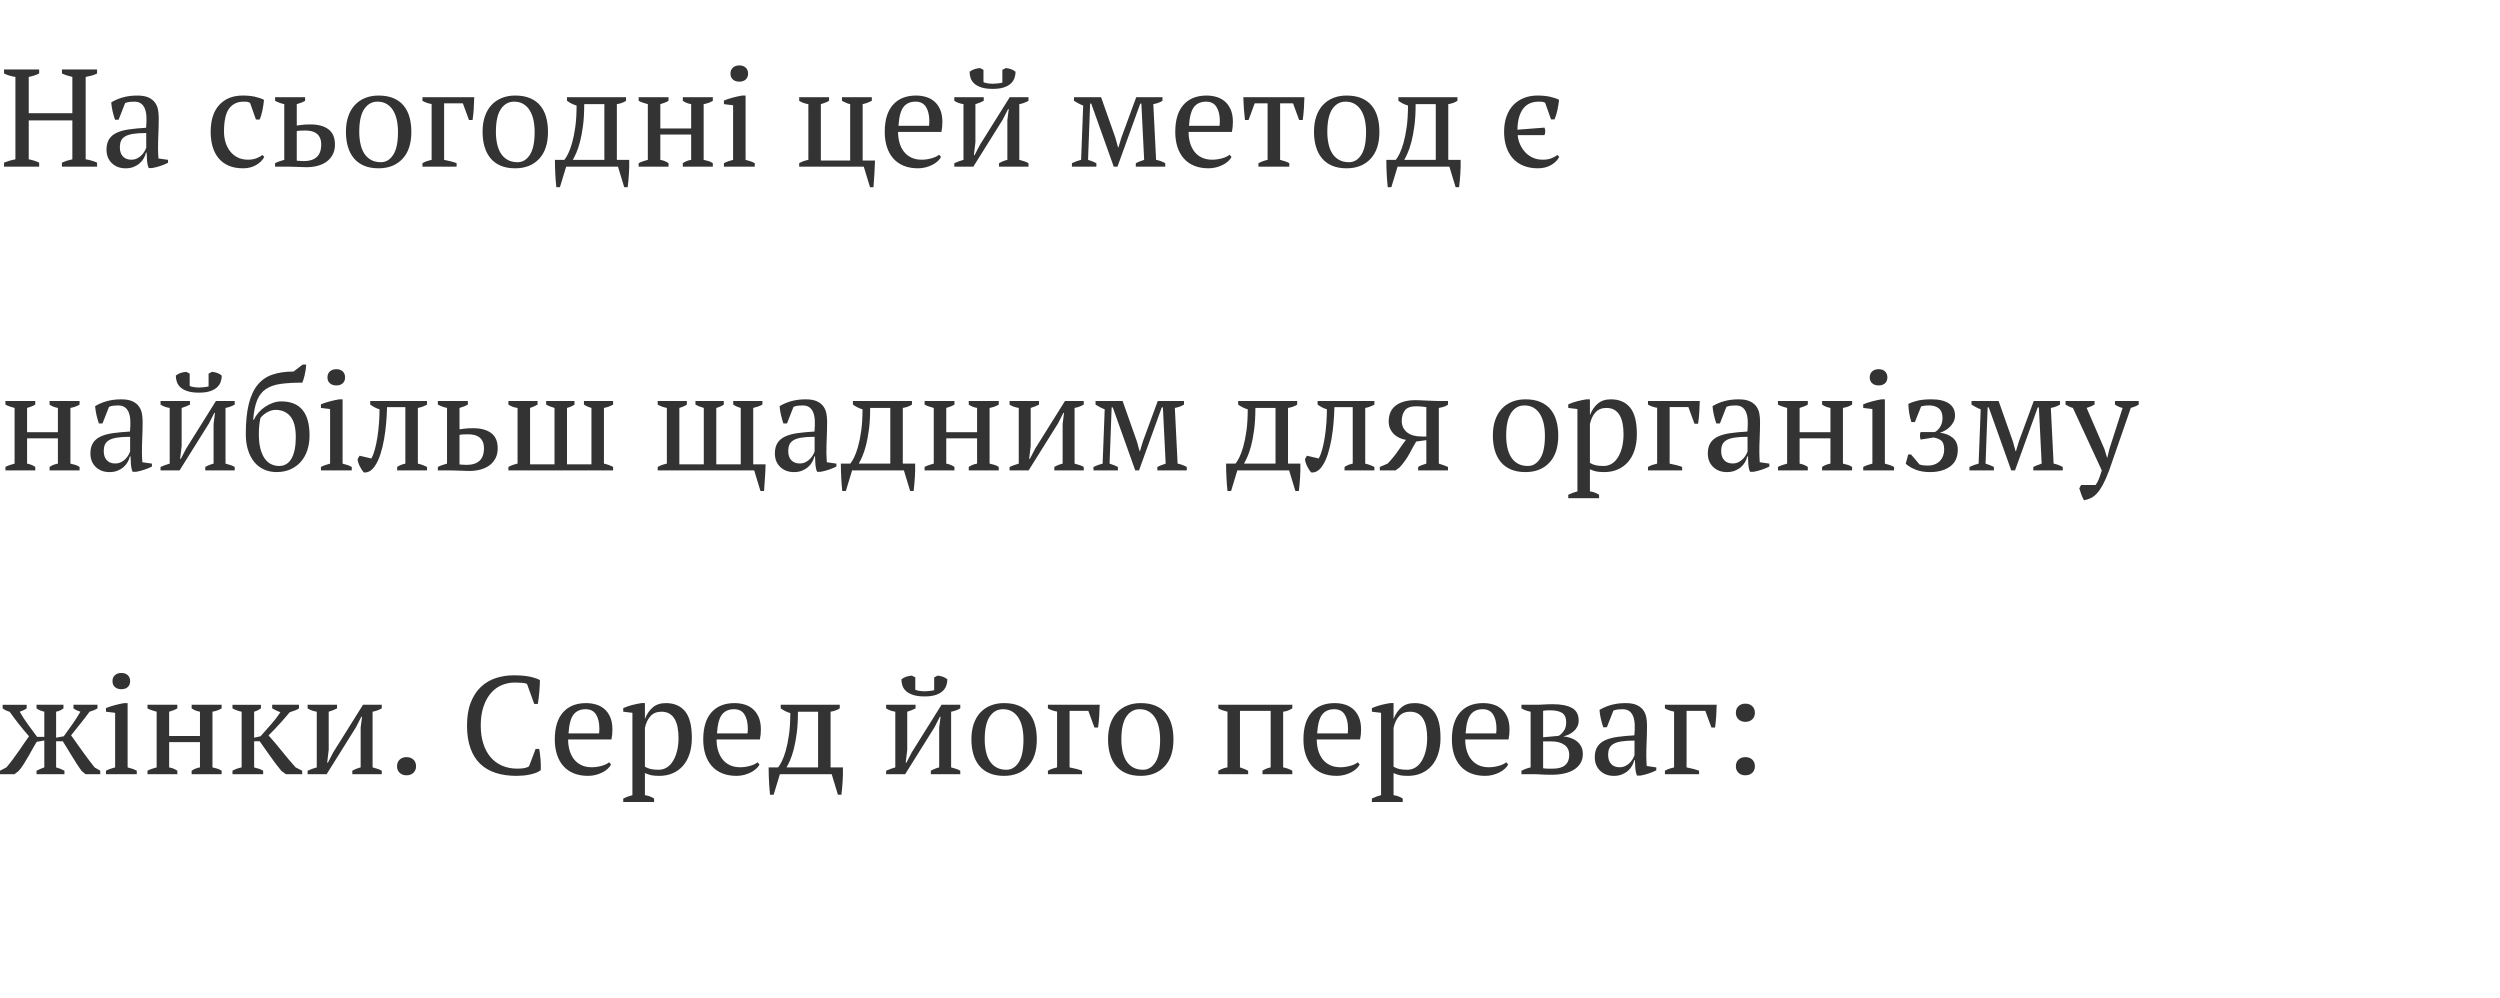 <?xml version="1.0"?>
<svg version="1.1" xmlns="http://www.w3.org/2000/svg" width="288.04" height="115"><path fill="#333333" d="M4.512,19.2l-4.048,0l0-0.464q0.64-0.256,1.312-0.384l0-9.488q-0.752-0.112-1.312-0.4l0-0.464l4.048,0l0,0.464q-0.272,0.144-0.576,0.24t-0.624,0.16l0,4.176l5.024,0l0-4.176q-0.336-0.08-0.632-0.176t-0.568-0.224l0-0.464l4.048,0l0,0.464q-0.288,0.16-0.632,0.248t-0.68,0.152l0,9.488q0.368,0.064,0.704,0.16t0.608,0.224l0,0.464l-4.048,0l0-0.464q0.576-0.256,1.2-0.384l0-4.48l-5.024,0l0,4.48q0.32,0.064,0.624,0.16t0.576,0.224l0,0.464z M18.208,17.104q0,0.352,0.016,0.608t0.032,0.544l1.104,0.16l0,0.336q-0.4,0.208-0.888,0.368t-0.936,0.24l-0.4,0q-0.16-0.368-0.192-0.808t-0.048-0.968l-0.08,0q-0.064,0.32-0.248,0.648t-0.48,0.584t-0.696,0.416t-0.912,0.16q-0.976,0-1.592-0.592t-0.616-1.552q0-0.736,0.296-1.208t0.872-0.744t1.424-0.392t1.968-0.184q0.064-0.688,0.04-1.24t-0.176-0.944t-0.448-0.608t-0.776-0.216q-0.224,0-0.504,0.024t-0.552,0.136l-0.752,1.92l-0.416,0q-0.16-0.48-0.28-0.992t-0.152-1.008q0.608-0.368,1.352-0.576t1.656-0.208q0.816,0,1.304,0.232t0.744,0.6t0.336,0.816t0.08,0.896q0,0.96-0.04,1.848t-0.04,1.704z M15.12,18.4q0.4,0,0.704-0.16t0.512-0.384t0.336-0.456t0.176-0.392l0-1.68q-0.928,0-1.52,0.096t-0.928,0.304t-0.464,0.52t-0.128,0.712q0,0.688,0.352,1.064t0.96,0.376z  M30.448,18.08q-0.288,0.56-0.936,0.936t-1.512,0.376q-0.944,0-1.64-0.296t-1.16-0.848t-0.696-1.328t-0.232-1.72q0-2.032,0.992-3.112t2.704-1.08q0.784,0,1.4,0.136t1.048,0.36q-0.048,0.528-0.176,1.184t-0.32,1.088l-0.432,0l-0.672-1.904q-0.112-0.08-0.256-0.12t-0.48-0.04q-1.088,0-1.68,0.792t-0.592,2.68q0,0.608,0.168,1.184t0.512,1.032t0.864,0.728t1.208,0.272q0.56,0,0.976-0.16t0.704-0.384z M34.192,14.464q0.272-0.032,0.608-0.08t0.976-0.048q1.312,0,2.064,0.56t0.752,1.76q0,0.64-0.248,1.128t-0.68,0.816t-1.04,0.496t-1.328,0.168q-0.432,0-0.968-0.032t-1.144-0.032l-1.488,0l0-0.4q0.24-0.128,0.512-0.216t0.544-0.168l0-6.416q-0.304-0.064-0.56-0.16t-0.496-0.224l0-0.416l3.456,0l0,0.416q-0.384,0.224-0.96,0.384l0,2.464z M34.192,18.512l0.416,0.032t0.432,0.016q0.928,0,1.448-0.464t0.52-1.456q0-0.448-0.144-0.76t-0.384-0.496t-0.568-0.264t-0.696-0.08q-0.256,0-0.52,0.008t-0.504,0.056l0,3.408z M39.856,15.2q0-1.008,0.264-1.784t0.76-1.312t1.192-0.816t1.544-0.28q0.992,0,1.712,0.304t1.176,0.856t0.672,1.32t0.216,1.712q0,2.016-1.024,3.104t-2.752,1.088q-0.96,0-1.664-0.296t-1.168-0.848t-0.696-1.328t-0.232-1.72z M41.392,15.2q0,0.72,0.136,1.36t0.432,1.112t0.776,0.744t1.152,0.272q0.864,0,1.416-0.848t0.552-2.64q0-0.736-0.136-1.368t-0.424-1.104t-0.736-0.744t-1.072-0.272q-0.944,0-1.52,0.848t-0.576,2.64z M54.64,11.2q-0.016,0.624-0.056,1.296t-0.136,1.328l-0.416,0l-0.704-1.92l-2.16,0l0,6.512q0.912,0.176,1.44,0.384l0,0.4l-3.936,0l0-0.4q0.272-0.16,0.528-0.24t0.528-0.144l0-6.432q-0.592-0.096-1.056-0.368l0-0.416l5.968,0z M55.6,15.2q0-1.008,0.264-1.784t0.76-1.312t1.192-0.816t1.544-0.28q0.992,0,1.712,0.304t1.176,0.856t0.672,1.32t0.216,1.712q0,2.016-1.024,3.104t-2.752,1.088q-0.96,0-1.664-0.296t-1.168-0.848t-0.696-1.328t-0.232-1.72z M57.136,15.2q0,0.72,0.136,1.36t0.432,1.112t0.776,0.744t1.152,0.272q0.864,0,1.416-0.848t0.552-2.64q0-0.736-0.136-1.368t-0.424-1.104t-0.736-0.744t-1.072-0.272q-0.944,0-1.52,0.848t-0.576,2.64z M65.232,19.2l-0.72,2.368l-0.416,0q-0.08-0.784-0.12-1.584t-0.04-1.568l1.088,0q0.192-0.224,0.432-0.704t0.456-1.24t0.368-1.824t0.152-2.488q-0.336-0.096-0.608-0.24t-0.496-0.304l0-0.416l6.8,0l0,0.416q-0.432,0.288-1.056,0.384l0,6.416l1.424,0q0.016,0.768-0.032,1.568t-0.144,1.584l-0.4,0l-0.72-2.368l-5.968,0z M67.312,12q0,1.44-0.144,2.512t-0.344,1.832t-0.424,1.264t-0.4,0.808l3.632,0l0-6.416l-2.32,0z M77.024,19.2l-3.44,0l0-0.4q0.224-0.128,0.496-0.216t0.56-0.168l0-6.416q-0.288-0.08-0.56-0.168t-0.496-0.216l0-0.416l3.44,0l0,0.416q-0.368,0.224-0.944,0.384l0,2.8l3.552,0l0-2.8q-0.56-0.096-0.96-0.384l0-0.416l3.456,0l0,0.416q-0.432,0.272-1.056,0.384l0,6.416q0.288,0.064,0.56,0.144t0.496,0.24l0,0.4l-3.456,0l0-0.4q0.4-0.288,0.96-0.384l0-2.912l-3.552,0l0,2.912q0.32,0.064,0.544,0.16t0.4,0.224l0,0.4z M86.96,19.2l-3.552,0l0-0.4q0.24-0.128,0.496-0.216t0.56-0.168l0-6.288l-1.056-0.128l0-0.416q0.464-0.192,1.008-0.336t1.088-0.24l0.4,0l0,7.408q0.32,0.08,0.576,0.168t0.48,0.216l0,0.4z M84.16,8.48q0-0.432,0.28-0.688t0.744-0.256t0.736,0.256t0.272,0.688t-0.272,0.68t-0.736,0.248t-0.744-0.248t-0.28-0.68z  M92.08,19.2l0-0.4q0.432-0.256,1.056-0.384l0-6.416q-0.608-0.096-1.056-0.384l0-0.416l3.44,0l0,0.416q-0.368,0.224-0.944,0.384l0,6.496l3.376,0l0-6.496q-0.432-0.096-0.944-0.384l0-0.416l3.44,0l0,0.416q-0.208,0.112-0.464,0.208t-0.592,0.176l0,6.496l1.424,0q-0.032,0.768-0.072,1.536t-0.104,1.536l-0.4,0l-0.72-2.368l-7.44,0z M108.416,18.08q-0.128,0.272-0.4,0.512t-0.624,0.416t-0.768,0.28t-0.848,0.104q-0.944,0-1.664-0.296t-1.2-0.848t-0.728-1.32t-0.248-1.728q0-2.048,0.944-3.12t2.672-1.072q0.56,0,1.104,0.152t0.968,0.504t0.688,0.936t0.264,1.448q0,0.272-0.024,0.552t-0.088,0.6l-4.992,0q0,0.672,0.168,1.256t0.504,1.016t0.848,0.68t1.2,0.248q0.56,0,1.136-0.16t0.864-0.416z M105.488,11.712q-0.912,0-1.392,0.616t-0.576,2.168l3.52,0q0.016-0.144,0.024-0.28t0.008-0.264q0-1.024-0.384-1.632t-1.2-0.608z M109.952,11.2l3.392,0l0,0.416q-0.176,0.096-0.408,0.192t-0.552,0.192l0,4.384l-0.176,1.488l0.08,0l0.624-1.2l3.424-5.472l2.16,0l0,0.416q-0.512,0.288-1.056,0.384l0,6.416q0.304,0.08,0.576,0.168t0.48,0.216l0,0.4l-3.392,0l0-0.4q0.448-0.256,0.96-0.384l0-4.576l0.16-1.264l-0.08,0l-0.608,1.2l-3.392,5.424l-2.192,0l0-0.4q0.272-0.128,0.528-0.216t0.528-0.168l0-6.416q-0.624-0.096-1.056-0.384l0-0.416z M114.384,10.24q-0.8,0-1.312-0.168t-0.816-0.44t-0.424-0.632t-0.12-0.728q0.256-0.208,0.56-0.304t0.64-0.128l0.4,0.208l0,1.424q0.224,0.096,0.528,0.136t0.56,0.04q0.16,0,0.512-0.032t0.576-0.096l0-1.472l0.4-0.208q0.336,0.032,0.632,0.144t0.488,0.288q0,0.368-0.128,0.728t-0.424,0.632t-0.8,0.44t-1.272,0.168z  M126.32,19.2l-2.816,0l0-0.4q0.528-0.256,1.056-0.384l0.24-6.256q-0.336-0.128-0.592-0.272t-0.464-0.272l0-0.416l3.12,0l1.648,4.672l0.304,1.104l0.048,0l0.336-1.12l1.712-4.656l3.024,0l0,0.416q-0.208,0.128-0.464,0.224t-0.592,0.16l0.32,6.416q0.528,0.096,1.056,0.384l0,0.4l-3.392,0l0-0.4q0.16-0.08,0.384-0.176t0.576-0.208l-0.32-6.48l-0.128,0l-2.624,7.264l-0.432,0l-2.592-7.264l-0.128,0l-0.24,6.48q0.576,0.176,0.96,0.384l0,0.4z M141.888,18.08q-0.128,0.272-0.4,0.512t-0.624,0.416t-0.768,0.28t-0.848,0.104q-0.944,0-1.664-0.296t-1.2-0.848t-0.728-1.32t-0.248-1.728q0-2.048,0.944-3.12t2.672-1.072q0.56,0,1.104,0.152t0.968,0.504t0.688,0.936t0.264,1.448q0,0.272-0.024,0.552t-0.088,0.6l-4.992,0q0,0.672,0.168,1.256t0.504,1.016t0.848,0.68t1.2,0.248q0.56,0,1.136-0.16t0.864-0.416z M138.96,11.712q-0.912,0-1.392,0.616t-0.576,2.168l3.52,0q0.016-0.144,0.024-0.28t0.008-0.264q0-1.024-0.384-1.632t-1.2-0.608z M148.544,19.2l-3.552,0l0-0.4q0.496-0.256,1.056-0.384l0-6.512l-1.488,0l-0.704,1.92l-0.416,0q-0.08-0.688-0.128-1.352t-0.064-1.272l7.04,0q-0.016,0.576-0.056,1.256t-0.136,1.368l-0.416,0l-0.704-1.92l-1.488,0l0,6.512q0.752,0.192,1.056,0.384l0,0.4z M151.392,15.2q0-1.008,0.264-1.784t0.76-1.312t1.192-0.816t1.544-0.28q0.992,0,1.712,0.304t1.176,0.856t0.672,1.32t0.216,1.712q0,2.016-1.024,3.104t-2.752,1.088q-0.96,0-1.664-0.296t-1.168-0.848t-0.696-1.328t-0.232-1.72z M152.928,15.2q0,0.72,0.136,1.36t0.432,1.112t0.776,0.744t1.152,0.272q0.864,0,1.416-0.848t0.552-2.64q0-0.736-0.136-1.368t-0.424-1.104t-0.736-0.744t-1.072-0.272q-0.944,0-1.52,0.848t-0.576,2.64z M161.024,19.2l-0.72,2.368l-0.416,0q-0.08-0.784-0.12-1.584t-0.04-1.568l1.088,0q0.192-0.224,0.432-0.704t0.456-1.24t0.368-1.824t0.152-2.488q-0.336-0.096-0.608-0.24t-0.496-0.304l0-0.416l6.8,0l0,0.416q-0.432,0.288-1.056,0.384l0,6.416l1.424,0q0.016,0.768-0.032,1.568t-0.144,1.584l-0.4,0l-0.72-2.368l-5.968,0z M163.104,12q0,1.44-0.144,2.512t-0.344,1.832t-0.424,1.264t-0.4,0.808l3.632,0l0-6.416l-2.32,0z  M179.648,18.08q-0.288,0.56-0.936,0.936t-1.512,0.376q-0.944,0-1.672-0.296t-1.224-0.848t-0.752-1.328t-0.256-1.72q0-1.008,0.28-1.792t0.792-1.312t1.216-0.808t1.552-0.28q0.816,0,1.44,0.136t1.056,0.36q-0.032,0.272-0.08,0.576t-0.112,0.608t-0.152,0.584t-0.184,0.488l-0.4,0l-0.672-1.904q-0.112-0.08-0.264-0.112t-0.488-0.032q-0.528,0-0.968,0.176t-0.76,0.56t-0.512,1t-0.208,1.496l3.12-0.24q0.176,0.432,0,0.864l-3.088,0q0.048,0.56,0.272,1.064t0.592,0.904t0.88,0.632t1.152,0.232q0.56,0,0.976-0.16t0.704-0.384z"/><path fill="#333333" d="M4.064,54.2l-3.44,0l0-0.4q0.224-0.128,0.496-0.216t0.56-0.168l0-6.416q-0.288-0.08-0.56-0.168t-0.496-0.216l0-0.416l3.44,0l0,0.416q-0.368,0.224-0.944,0.384l0,2.8l3.552,0l0-2.8q-0.56-0.096-0.96-0.384l0-0.416l3.456,0l0,0.416q-0.432,0.272-1.056,0.384l0,6.416q0.288,0.064,0.56,0.144t0.496,0.24l0,0.4l-3.456,0l0-0.4q0.4-0.288,0.96-0.384l0-2.912l-3.552,0l0,2.912q0.32,0.064,0.544,0.16t0.4,0.224l0,0.4z M16.352,52.104q0,0.352,0.016,0.608t0.032,0.544l1.104,0.16l0,0.336q-0.4,0.208-0.888,0.368t-0.936,0.24l-0.4,0q-0.16-0.368-0.192-0.808t-0.048-0.968l-0.08,0q-0.064,0.32-0.248,0.648t-0.48,0.584t-0.696,0.416t-0.912,0.16q-0.976,0-1.592-0.592t-0.616-1.552q0-0.736,0.296-1.208t0.872-0.744t1.424-0.392t1.968-0.184q0.064-0.688,0.04-1.24t-0.176-0.944t-0.448-0.608t-0.776-0.216q-0.224,0-0.504,0.024t-0.552,0.136l-0.752,1.92l-0.416,0q-0.16-0.48-0.28-0.992t-0.152-1.008q0.608-0.368,1.352-0.576t1.656-0.208q0.816,0,1.304,0.232t0.744,0.6t0.336,0.816t0.08,0.896q0,0.96-0.04,1.848t-0.04,1.704z M13.264,53.4q0.4,0,0.704-0.16t0.512-0.384t0.336-0.456t0.176-0.392l0-1.68q-0.928,0-1.52,0.096t-0.928,0.304t-0.464,0.52t-0.128,0.712q0,0.688,0.352,1.064t0.96,0.376z M18.496,46.2l3.392,0l0,0.416q-0.176,0.096-0.408,0.192t-0.552,0.192l0,4.384l-0.176,1.488l0.08,0l0.624-1.2l3.424-5.472l2.16,0l0,0.416q-0.512,0.288-1.056,0.384l0,6.416q0.304,0.08,0.576,0.168t0.48,0.216l0,0.4l-3.392,0l0-0.4q0.448-0.256,0.96-0.384l0-4.576l0.16-1.264l-0.08,0l-0.608,1.2l-3.392,5.424l-2.192,0l0-0.4q0.272-0.128,0.528-0.216t0.528-0.168l0-6.416q-0.624-0.096-1.056-0.384l0-0.416z M22.928,45.24q-0.8,0-1.312-0.168t-0.816-0.44t-0.424-0.632t-0.12-0.728q0.256-0.208,0.56-0.304t0.64-0.128l0.4,0.208l0,1.424q0.224,0.096,0.528,0.136t0.56,0.04q0.16,0,0.512-0.032t0.576-0.096l0-1.472l0.4-0.208q0.336,0.032,0.632,0.144t0.488,0.288q0,0.368-0.128,0.728t-0.424,0.632t-0.8,0.44t-1.272,0.168z M28.32,50.008q0-2.048,0.336-3.432t1.016-2.224t1.72-1.192t2.432-0.352l1.04-0.8l0.416,0q-0.016,0.288-0.064,0.616t-0.12,0.624t-0.144,0.52t-0.12,0.32q-1.472,0-2.496,0.144t-1.696,0.592t-1.016,1.296t-0.456,2.24l0.08,0q0.192-0.416,0.52-0.8t0.752-0.672t0.904-0.464t0.976-0.176q3.264,0,3.264,3.92q0,0.928-0.256,1.704t-0.752,1.336t-1.2,0.872t-1.584,0.312q-0.8,0-1.456-0.296t-1.12-0.864t-0.72-1.376t-0.256-1.848z M29.824,50.008q0,1.008,0.184,1.704t0.504,1.136t0.744,0.64t0.888,0.2q0.96,0,1.448-0.864t0.488-2.464q0-1.632-0.624-2.384t-1.728-0.752q-0.416,0-0.904,0.256t-0.824,0.688q-0.08,0.4-0.128,0.84t-0.048,1z M40.528,54.2l-3.552,0l0-0.4q0.24-0.128,0.496-0.216t0.56-0.168l0-6.288l-1.056-0.128l0-0.416q0.464-0.192,1.008-0.336t1.088-0.24l0.4,0l0,7.408q0.32,0.08,0.576,0.168t0.48,0.216l0,0.4z M37.728,43.48q0-0.432,0.28-0.688t0.744-0.256t0.736,0.256t0.272,0.688t-0.272,0.68t-0.736,0.248t-0.744-0.248t-0.28-0.68z M42.784,52.824q0.224-0.384,0.4-1.024t0.296-1.408t0.184-1.608t0.064-1.624q-0.32-0.096-0.584-0.24t-0.488-0.304l0-0.416l6.544,0l0,0.416q-0.512,0.288-1.056,0.384l0,6.416q0.336,0.08,0.592,0.176t0.464,0.208l0,0.4l-3.44,0l0-0.4q0.384-0.272,0.944-0.384l0-6.512l-2.112,0q-0.016,0.848-0.096,1.8t-0.24,1.872t-0.416,1.728t-0.624,1.352q-0.304,0.464-0.656,0.648t-0.656,0.12q-0.24-0.272-0.456-0.712t-0.248-0.808l0.224-0.4z M52.944,49.464q0.272-0.032,0.608-0.08t0.976-0.048q1.312,0,2.064,0.56t0.752,1.76q0,0.64-0.248,1.128t-0.68,0.816t-1.04,0.496t-1.328,0.168q-0.432,0-0.968-0.032t-1.144-0.032l-1.488,0l0-0.4q0.24-0.128,0.512-0.216t0.544-0.168l0-6.416q-0.304-0.064-0.56-0.16t-0.496-0.224l0-0.416l3.456,0l0,0.416q-0.384,0.224-0.96,0.384l0,2.464z M52.944,53.512l0.416,0.032t0.432,0.016q0.928,0,1.448-0.464t0.52-1.456q0-0.448-0.144-0.76t-0.384-0.496t-0.568-0.264t-0.696-0.08q-0.256,0-0.52,0.008t-0.504,0.056l0,3.408z M68.144,53.496l0-6.496q-0.512-0.144-0.864-0.384l0-0.416l3.36,0l0,0.416q-0.224,0.128-0.48,0.224t-0.576,0.16l0,6.416q0.592,0.128,1.056,0.384l0,0.4l-12.064,0l0-0.4q0.448-0.256,1.056-0.384l0-6.416q-0.272-0.032-0.528-0.12t-0.528-0.264l0-0.416l3.36,0l0,0.416q-0.416,0.24-0.864,0.384l0,6.496l2.816,0l0-6.496q-0.256-0.08-0.496-0.168t-0.464-0.216l0-0.416l3.264,0l0,0.416q-0.128,0.096-0.328,0.192t-0.536,0.192l0,6.496l2.816,0z M75.776,54.2l0-0.4q0.448-0.256,1.056-0.384l0-6.416q-0.32-0.064-0.576-0.16t-0.48-0.224l0-0.416l3.36,0l0,0.416q-0.16,0.112-0.376,0.208t-0.488,0.176l0,6.496l2.816,0l0-6.496q-0.24-0.064-0.488-0.16t-0.472-0.224l0-0.416l3.264,0l0,0.416q-0.176,0.128-0.4,0.224t-0.464,0.16l0,6.496l2.816,0l0-6.496q-0.512-0.144-0.864-0.384l0-0.416l3.36,0l0,0.416q-0.224,0.128-0.48,0.216t-0.576,0.168l0,6.496l1.424,0q-0.016,0.768-0.072,1.544t-0.104,1.528l-0.416,0l-0.72-2.368l-11.12,0z M95.216,52.104q0,0.352,0.016,0.608t0.032,0.544l1.104,0.16l0,0.336q-0.4,0.208-0.888,0.368t-0.936,0.24l-0.4,0q-0.16-0.368-0.192-0.808t-0.048-0.968l-0.08,0q-0.064,0.32-0.248,0.648t-0.48,0.584t-0.696,0.416t-0.912,0.16q-0.976,0-1.592-0.592t-0.616-1.552q0-0.736,0.296-1.208t0.872-0.744t1.424-0.392t1.968-0.184q0.064-0.688,0.04-1.24t-0.176-0.944t-0.448-0.608t-0.776-0.216q-0.224,0-0.504,0.024t-0.552,0.136l-0.752,1.92l-0.416,0q-0.16-0.48-0.28-0.992t-0.152-1.008q0.608-0.368,1.352-0.576t1.656-0.208q0.816,0,1.304,0.232t0.744,0.6t0.336,0.816t0.08,0.896q0,0.96-0.04,1.848t-0.04,1.704z M92.128,53.4q0.4,0,0.704-0.16t0.512-0.384t0.336-0.456t0.176-0.392l0-1.68q-0.928,0-1.52,0.096t-0.928,0.304t-0.464,0.52t-0.128,0.712q0,0.688,0.352,1.064t0.96,0.376z M98.176,54.2l-0.72,2.368l-0.416,0q-0.08-0.784-0.12-1.584t-0.04-1.568l1.088,0q0.192-0.224,0.432-0.704t0.456-1.24t0.368-1.824t0.152-2.488q-0.336-0.096-0.608-0.24t-0.496-0.304l0-0.416l6.8,0l0,0.416q-0.432,0.288-1.056,0.384l0,6.416l1.424,0q0.016,0.768-0.032,1.568t-0.144,1.584l-0.4,0l-0.72-2.368l-5.968,0z M100.256,47q0,1.44-0.144,2.512t-0.344,1.832t-0.424,1.264t-0.4,0.808l3.632,0l0-6.416l-2.32,0z M109.968,54.2l-3.44,0l0-0.4q0.224-0.128,0.496-0.216t0.56-0.168l0-6.416q-0.288-0.08-0.56-0.168t-0.496-0.216l0-0.416l3.44,0l0,0.416q-0.368,0.224-0.944,0.384l0,2.8l3.552,0l0-2.8q-0.56-0.096-0.96-0.384l0-0.416l3.456,0l0,0.416q-0.432,0.272-1.056,0.384l0,6.416q0.288,0.064,0.56,0.144t0.496,0.24l0,0.4l-3.456,0l0-0.4q0.4-0.288,0.96-0.384l0-2.912l-3.552,0l0,2.912q0.32,0.064,0.544,0.16t0.4,0.224l0,0.4z M116.32,46.2l3.392,0l0,0.416q-0.176,0.096-0.408,0.192t-0.552,0.192l0,4.384l-0.176,1.488l0.08,0l0.624-1.2l3.424-5.472l2.16,0l0,0.416q-0.512,0.288-1.056,0.384l0,6.416q0.304,0.08,0.576,0.168t0.48,0.216l0,0.4l-3.392,0l0-0.4q0.448-0.256,0.96-0.384l0-4.576l0.16-1.264l-0.08,0l-0.608,1.2l-3.392,5.424l-2.192,0l0-0.4q0.272-0.128,0.528-0.216t0.528-0.168l0-6.416q-0.624-0.096-1.056-0.384l0-0.416z M128.8,54.2l-2.816,0l0-0.4q0.528-0.256,1.056-0.384l0.24-6.256q-0.336-0.128-0.592-0.272t-0.464-0.272l0-0.416l3.12,0l1.648,4.672l0.304,1.104l0.048,0l0.336-1.12l1.712-4.656l3.024,0l0,0.416q-0.208,0.128-0.464,0.224t-0.592,0.16l0.32,6.416q0.528,0.096,1.056,0.384l0,0.4l-3.392,0l0-0.4q0.16-0.08,0.384-0.176t0.576-0.208l-0.32-6.48l-0.128,0l-2.624,7.264l-0.432,0l-2.592-7.264l-0.128,0l-0.24,6.48q0.576,0.176,0.96,0.384l0,0.4z M142.56,54.2l-0.72,2.368l-0.416,0q-0.08-0.784-0.12-1.584t-0.04-1.568l1.088,0q0.192-0.224,0.432-0.704t0.456-1.24t0.368-1.824t0.152-2.488q-0.336-0.096-0.608-0.24t-0.496-0.304l0-0.416l6.8,0l0,0.416q-0.432,0.288-1.056,0.384l0,6.416l1.424,0q0.016,0.768-0.032,1.568t-0.144,1.584l-0.4,0l-0.72-2.368l-5.968,0z M144.64,47q0,1.44-0.144,2.512t-0.344,1.832t-0.424,1.264t-0.4,0.808l3.632,0l0-6.416l-2.32,0z M151.936,52.824q0.224-0.384,0.4-1.024t0.296-1.408t0.184-1.608t0.064-1.624q-0.32-0.096-0.584-0.24t-0.488-0.304l0-0.416l6.544,0l0,0.416q-0.512,0.288-1.056,0.384l0,6.416q0.336,0.08,0.592,0.176t0.464,0.208l0,0.4l-3.44,0l0-0.4q0.384-0.272,0.944-0.384l0-6.512l-2.112,0q-0.016,0.848-0.096,1.8t-0.24,1.872t-0.416,1.728t-0.624,1.352q-0.304,0.464-0.656,0.648t-0.656,0.12q-0.24-0.272-0.456-0.712t-0.248-0.808l0.224-0.4z M160,48.552q0-0.544,0.176-0.992t0.552-0.768t0.96-0.504t1.416-0.184q0.192,0,0.536,0.016t0.728,0.032t0.744,0.032t0.568,0.016l1.152,0l0,0.416q-0.128,0.112-0.36,0.208t-0.696,0.176l0,6.416q0.592,0.176,1.056,0.384l0,0.4l-3.44,0l0-0.4q0.208-0.128,0.44-0.216t0.504-0.168l0-2.704l-1.168,0.16q-0.336,0.56-0.752,1.352t-1.136,1.608l-0.496,0.368l-1.808,0l0-0.4l0.896-0.384q0.72-0.752,1.216-1.488t0.896-1.248q-0.368-0.064-0.72-0.216t-0.632-0.416t-0.456-0.632t-0.176-0.864z M164.336,46.904q-0.208-0.032-0.536-0.064t-0.552-0.032q-0.992-0.016-1.368,0.456t-0.376,1.24q0,0.784,0.584,1.288t1.816,0.504l0.432,0l0-3.392z M172,50.2q0-1.008,0.264-1.784t0.76-1.312t1.192-0.816t1.544-0.28q0.992,0,1.712,0.304t1.176,0.856t0.672,1.32t0.216,1.712q0,2.016-1.024,3.104t-2.752,1.088q-0.96,0-1.664-0.296t-1.168-0.848t-0.696-1.328t-0.232-1.72z M173.536,50.2q0,0.72,0.136,1.36t0.432,1.112t0.776,0.744t1.152,0.272q0.864,0,1.416-0.848t0.552-2.64q0-0.736-0.136-1.368t-0.424-1.104t-0.736-0.744t-1.072-0.272q-0.944,0-1.52,0.848t-0.576,2.64z M184.24,57.4l-3.552,0l0-0.4q0.544-0.256,1.056-0.384l0-9.488l-1.056-0.128l0-0.416q0.512-0.224,1.048-0.36t1.048-0.216l0.4,0l0,1.792l0.016,0q0.32-0.816,0.896-1.304t1.504-0.488q1.424,0,2.208,0.944t0.784,3.072q0,1.008-0.264,1.824t-0.752,1.376t-1.184,0.864t-1.544,0.304q-0.592,0-0.928-0.072t-0.736-0.248l0,2.544q0.256,0.032,0.512,0.12t0.544,0.264l0,0.4z M185.088,47q-0.784,0-1.248,0.496t-0.656,1.36l0,4.48q0.288,0.176,0.648,0.264t0.936,0.088q0.528,0,0.952-0.272t0.72-0.768t0.456-1.16t0.16-1.464q0-0.656-0.104-1.208t-0.336-0.96t-0.608-0.632t-0.92-0.224z M195.84,46.2q-0.016,0.624-0.056,1.296t-0.136,1.328l-0.416,0l-0.704-1.92l-2.16,0l0,6.512q0.912,0.176,1.44,0.384l0,0.4l-3.936,0l0-0.4q0.272-0.16,0.528-0.24t0.528-0.144l0-6.432q-0.592-0.096-1.056-0.368l0-0.416l5.968,0z M202.704,52.104q0,0.352,0.016,0.608t0.032,0.544l1.104,0.16l0,0.336q-0.4,0.208-0.888,0.368t-0.936,0.24l-0.4,0q-0.16-0.368-0.192-0.808t-0.048-0.968l-0.08,0q-0.064,0.32-0.248,0.648t-0.48,0.584t-0.696,0.416t-0.912,0.16q-0.976,0-1.592-0.592t-0.616-1.552q0-0.736,0.296-1.208t0.872-0.744t1.424-0.392t1.968-0.184q0.064-0.688,0.04-1.24t-0.176-0.944t-0.448-0.608t-0.776-0.216q-0.224,0-0.504,0.024t-0.552,0.136l-0.752,1.92l-0.416,0q-0.16-0.48-0.28-0.992t-0.152-1.008q0.608-0.368,1.352-0.576t1.656-0.208q0.816,0,1.304,0.232t0.744,0.6t0.336,0.816t0.08,0.896q0,0.96-0.04,1.848t-0.04,1.704z M199.616,53.4q0.4,0,0.704-0.16t0.512-0.384t0.336-0.456t0.176-0.392l0-1.68q-0.928,0-1.52,0.096t-0.928,0.304t-0.464,0.52t-0.128,0.712q0,0.688,0.352,1.064t0.96,0.376z M208.288,54.2l-3.44,0l0-0.4q0.224-0.128,0.496-0.216t0.56-0.168l0-6.416q-0.288-0.08-0.56-0.168t-0.496-0.216l0-0.416l3.44,0l0,0.416q-0.368,0.224-0.944,0.384l0,2.8l3.552,0l0-2.8q-0.56-0.096-0.96-0.384l0-0.416l3.456,0l0,0.416q-0.432,0.272-1.056,0.384l0,6.416q0.288,0.064,0.56,0.144t0.496,0.24l0,0.4l-3.456,0l0-0.4q0.4-0.288,0.96-0.384l0-2.912l-3.552,0l0,2.912q0.32,0.064,0.544,0.16t0.4,0.224l0,0.4z M218.224,54.2l-3.552,0l0-0.4q0.24-0.128,0.496-0.216t0.56-0.168l0-6.288l-1.056-0.128l0-0.416q0.464-0.192,1.008-0.336t1.088-0.24l0.4,0l0,7.408q0.32,0.08,0.576,0.168t0.48,0.216l0,0.4z M215.424,43.48q0-0.432,0.28-0.688t0.744-0.256t0.736,0.256t0.272,0.688t-0.272,0.68t-0.736,0.248t-0.744-0.248t-0.28-0.68z M222.112,53.64q0.496,0,0.856-0.16t0.584-0.416t0.336-0.584t0.112-0.664q0-0.768-0.328-1.04t-0.888-0.368l-1.504,0.24q-0.064-0.208-0.072-0.432t0.072-0.432l1.632,0q0.144-0.064,0.296-0.2t0.288-0.336t0.224-0.472t0.088-0.608q0-0.768-0.424-1.112t-1.112-0.344q-0.32,0-0.584,0.04t-0.344,0.072l-0.72,1.808l-0.4,0q-0.176-0.528-0.256-1.056t-0.096-1.04q0.32-0.176,0.976-0.352t1.68-0.176q1.296,0,2.008,0.472t0.712,1.4q0,0.384-0.16,0.704t-0.408,0.576t-0.56,0.432t-0.616,0.272q0.88,0.08,1.472,0.568t0.592,1.384q0,1.28-0.88,1.928t-2.336,0.648q-0.928,0-1.624-0.272t-1.16-0.688l0.288-1.072l0.32,0q0.208,0.224,0.464,0.536t0.512,0.616q0.336,0.128,0.96,0.128z M229.728,54.2l-2.816,0l0-0.4q0.528-0.256,1.056-0.384l0.24-6.256q-0.336-0.128-0.592-0.272t-0.464-0.272l0-0.416l3.12,0l1.648,4.672l0.304,1.104l0.048,0l0.336-1.12l1.712-4.656l3.024,0l0,0.416q-0.208,0.128-0.464,0.224t-0.592,0.16l0.32,6.416q0.528,0.096,1.056,0.384l0,0.4l-3.392,0l0-0.4q0.16-0.08,0.384-0.176t0.576-0.208l-0.32-6.48l-0.128,0l-2.624,7.264l-0.432,0l-2.592-7.264l-0.128,0l-0.24,6.48q0.576,0.176,0.96,0.384l0,0.4z M238.832,47q-0.24-0.064-0.44-0.16t-0.408-0.224l0-0.416l3.344,0l0,0.4q-0.336,0.224-0.912,0.4l2.048,4.736l0.304,0.992l0.032,0l0.24-1.008l1.52-4.72q-0.48-0.096-0.88-0.384l0-0.416l2.736,0l0,0.416q-0.336,0.224-0.912,0.384l-2.496,7.2q-0.384,1.024-0.728,1.656t-0.688,1t-0.704,0.536t-0.776,0.248q-0.176-0.304-0.312-0.672t-0.232-0.704l0.208-0.384l1.664,0q0.096-0.128,0.168-0.248t0.152-0.296t0.176-0.448t0.224-0.688z"/><path fill="#333333" d="M8.464,81.2l2.768,0l0,0.416q-0.272,0.192-0.912,0.384q-0.512,0.704-1.056,1.376t-1.072,1.344q0.208,0.288,0.512,0.72t0.664,0.936t0.752,1.032t0.776,1.008l0.656,0.384l0,0.4l-1.696,0l-0.448-0.368q-0.272-0.368-0.584-0.856t-0.616-0.984t-0.56-0.92t-0.416-0.664l-0.768,0l0,3.008q0.496,0.128,0.96,0.384l0,0.4l-3.216,0l0-0.4q0.224-0.112,0.44-0.208t0.456-0.176l0-3.104l-0.88,0.16q-0.144,0.224-0.384,0.656t-0.52,0.928t-0.584,0.976t-0.592,0.8l-0.48,0.368l-1.664,0l0-0.4l0.736-0.384q0.4-0.464,0.776-0.976t0.712-0.992t0.616-0.904t0.504-0.712q-0.608-0.688-1.168-1.4t-1.072-1.432q-0.416-0.096-0.8-0.384l0-0.416l2.768,0l0,0.416q-0.304,0.224-0.8,0.384q0.432,0.768,0.936,1.448t1.064,1.448l0.832,0l0-2.896q-0.528-0.112-0.896-0.384l0-0.416l3.104,0l0,0.416q-0.16,0.128-0.36,0.224t-0.488,0.16l0,2.992l0.88-0.16q0.56-0.768,1.016-1.416t0.904-1.416q-0.224-0.08-0.416-0.16t-0.384-0.224l0-0.416z M15.76,89.2l-3.552,0l0-0.4q0.24-0.128,0.496-0.216t0.56-0.168l0-6.288l-1.056-0.128l0-0.416q0.464-0.192,1.008-0.336t1.088-0.24l0.4,0l0,7.408q0.32,0.08,0.576,0.168t0.48,0.216l0,0.4z M12.96,78.48q0-0.432,0.28-0.688t0.744-0.256t0.736,0.256t0.272,0.688t-0.272,0.68t-0.736,0.248t-0.744-0.248t-0.28-0.68z M20.432,89.2l-3.44,0l0-0.4q0.224-0.128,0.496-0.216t0.56-0.168l0-6.416q-0.288-0.08-0.56-0.168t-0.496-0.216l0-0.416l3.44,0l0,0.416q-0.368,0.224-0.944,0.384l0,2.8l3.552,0l0-2.8q-0.56-0.096-0.96-0.384l0-0.416l3.456,0l0,0.416q-0.432,0.272-1.056,0.384l0,6.416q0.288,0.064,0.56,0.144t0.496,0.24l0,0.4l-3.456,0l0-0.4q0.4-0.288,0.96-0.384l0-2.912l-3.552,0l0,2.912q0.32,0.064,0.544,0.16t0.4,0.224l0,0.4z M31.36,81.2l3.088,0l0,0.416q-0.16,0.128-0.424,0.224t-0.648,0.224q-0.544,0.656-1.152,1.328t-1.28,1.344q0.352,0.384,0.744,0.848t0.792,0.96t0.8,0.976t0.784,0.896l0.752,0.384l0,0.4l-1.872,0l-0.512-0.368q-0.72-0.864-1.312-1.728t-1.2-1.696l-0.64,0l0,3.008q0.32,0.08,0.584,0.168t0.456,0.216l0,0.4l-3.536,0l0-0.4q0.432-0.256,1.056-0.384l0-6.416q-0.56-0.112-1.056-0.384l0-0.416l3.28,0l0,0.416q-0.16,0.112-0.344,0.208t-0.44,0.176l0,2.992l0.736-0.16q0.64-0.736,1.216-1.376t1.072-1.392q-0.272-0.112-0.504-0.216t-0.44-0.232l0-0.416z M35.44,81.2l3.392,0l0,0.416q-0.176,0.096-0.408,0.192t-0.552,0.192l0,4.384l-0.176,1.488l0.08,0l0.624-1.2l3.424-5.472l2.16,0l0,0.416q-0.512,0.288-1.056,0.384l0,6.416q0.304,0.08,0.576,0.168t0.48,0.216l0,0.4l-3.392,0l0-0.4q0.448-0.256,0.96-0.384l0-4.576l0.16-1.264l-0.08,0l-0.608,1.2l-3.392,5.424l-2.192,0l0-0.4q0.272-0.128,0.528-0.216t0.528-0.168l0-6.416q-0.624-0.096-1.056-0.384l0-0.416z M45.744,88.288q0-0.48,0.304-0.768t0.784-0.288q0.496,0,0.8,0.288t0.304,0.768q0,0.464-0.304,0.752t-0.8,0.288q-0.48,0-0.784-0.288t-0.304-0.752z M61.712,86.288l0.416,0q0.08,0.448,0.144,1.128t0.032,1.32q-0.24,0.192-0.576,0.312t-0.712,0.2t-0.768,0.112t-0.744,0.032q-1.344,0-2.4-0.344t-1.784-1.048t-1.12-1.8t-0.392-2.6q0-1.568,0.432-2.664t1.168-1.792t1.712-1.016t2.048-0.32q1.056,0,1.776,0.136t1.264,0.408q0,0.256-0.016,0.6t-0.048,0.728t-0.08,0.752t-0.096,0.672l-0.416,0l-0.832-2.304q-0.176-0.096-0.584-0.128t-0.808-0.032q-0.8,0-1.512,0.296t-1.248,0.912t-0.856,1.552t-0.32,2.2q0,1.136,0.288,2.056t0.832,1.568t1.328,0.992t1.776,0.344q0.528,0,0.88-0.08t0.464-0.208z M70.4,88.08q-0.128,0.272-0.4,0.512t-0.624,0.416t-0.768,0.28t-0.848,0.104q-0.944,0-1.664-0.296t-1.2-0.848t-0.728-1.32t-0.248-1.728q0-2.048,0.944-3.12t2.672-1.072q0.56,0,1.104,0.152t0.968,0.504t0.688,0.936t0.264,1.448q0,0.272-0.024,0.552t-0.088,0.6l-4.992,0q0,0.672,0.168,1.256t0.504,1.016t0.848,0.68t1.2,0.248q0.56,0,1.136-0.16t0.864-0.416z M67.472,81.712q-0.912,0-1.392,0.616t-0.576,2.168l3.52,0q0.016-0.144,0.024-0.28t0.008-0.264q0-1.024-0.384-1.632t-1.2-0.608z M75.36,92.4l-3.552,0l0-0.4q0.544-0.256,1.056-0.384l0-9.488l-1.056-0.128l0-0.416q0.512-0.224,1.048-0.36t1.048-0.216l0.4,0l0,1.792l0.016,0q0.32-0.816,0.896-1.304t1.504-0.488q1.424,0,2.208,0.944t0.784,3.072q0,1.008-0.264,1.824t-0.752,1.376t-1.184,0.864t-1.544,0.304q-0.592,0-0.928-0.072t-0.736-0.248l0,2.544q0.256,0.032,0.512,0.12t0.544,0.264l0,0.4z M76.208,82q-0.784,0-1.248,0.496t-0.656,1.36l0,4.48q0.288,0.176,0.648,0.264t0.936,0.088q0.528,0,0.952-0.272t0.72-0.768t0.456-1.16t0.16-1.464q0-0.656-0.104-1.208t-0.336-0.96t-0.608-0.632t-0.92-0.224z M87.504,88.08q-0.128,0.272-0.4,0.512t-0.624,0.416t-0.768,0.28t-0.848,0.104q-0.944,0-1.664-0.296t-1.2-0.848t-0.728-1.32t-0.248-1.728q0-2.048,0.944-3.12t2.672-1.072q0.56,0,1.104,0.152t0.968,0.504t0.688,0.936t0.264,1.448q0,0.272-0.024,0.552t-0.088,0.6l-4.992,0q0,0.672,0.168,1.256t0.504,1.016t0.848,0.68t1.2,0.248q0.56,0,1.136-0.16t0.864-0.416z M84.576,81.712q-0.912,0-1.392,0.616t-0.576,2.168l3.52,0q0.016-0.144,0.024-0.28t0.008-0.264q0-1.024-0.384-1.632t-1.2-0.608z M89.856,89.2l-0.72,2.368l-0.416,0q-0.08-0.784-0.12-1.584t-0.04-1.568l1.088,0q0.192-0.224,0.432-0.704t0.456-1.24t0.368-1.824t0.152-2.488q-0.336-0.096-0.608-0.24t-0.496-0.304l0-0.416l6.8,0l0,0.416q-0.432,0.288-1.056,0.384l0,6.416l1.424,0q0.016,0.768-0.032,1.568t-0.144,1.584l-0.4,0l-0.72-2.368l-5.968,0z M91.936,82q0,1.44-0.144,2.512t-0.344,1.832t-0.424,1.264t-0.4,0.808l3.632,0l0-6.416l-2.32,0z M102.096,81.2l3.392,0l0,0.416q-0.176,0.096-0.408,0.192t-0.552,0.192l0,4.384l-0.176,1.488l0.08,0l0.624-1.2l3.424-5.472l2.16,0l0,0.416q-0.512,0.288-1.056,0.384l0,6.416q0.304,0.08,0.576,0.168t0.48,0.216l0,0.4l-3.392,0l0-0.4q0.448-0.256,0.96-0.384l0-4.576l0.16-1.264l-0.08,0l-0.608,1.2l-3.392,5.424l-2.192,0l0-0.4q0.272-0.128,0.528-0.216t0.528-0.168l0-6.416q-0.624-0.096-1.056-0.384l0-0.416z M106.528,80.24q-0.8,0-1.312-0.168t-0.816-0.44t-0.424-0.632t-0.12-0.728q0.256-0.208,0.56-0.304t0.64-0.128l0.4,0.208l0,1.424q0.224,0.096,0.528,0.136t0.56,0.04q0.16,0,0.512-0.032t0.576-0.096l0-1.472l0.4-0.208q0.336,0.032,0.632,0.144t0.488,0.288q0,0.368-0.128,0.728t-0.424,0.632t-0.8,0.44t-1.272,0.168z M111.92,85.2q0-1.008,0.264-1.784t0.76-1.312t1.192-0.816t1.544-0.28q0.992,0,1.712,0.304t1.176,0.856t0.672,1.32t0.216,1.712q0,2.016-1.024,3.104t-2.752,1.088q-0.96,0-1.664-0.296t-1.168-0.848t-0.696-1.328t-0.232-1.72z M113.456,85.2q0,0.72,0.136,1.36t0.432,1.112t0.776,0.744t1.152,0.272q0.864,0,1.416-0.848t0.552-2.64q0-0.736-0.136-1.368t-0.424-1.104t-0.736-0.744t-1.072-0.272q-0.944,0-1.52,0.848t-0.576,2.64z M126.704,81.2q-0.016,0.624-0.056,1.296t-0.136,1.328l-0.416,0l-0.704-1.92l-2.16,0l0,6.512q0.912,0.176,1.44,0.384l0,0.4l-3.936,0l0-0.4q0.272-0.16,0.528-0.24t0.528-0.144l0-6.432q-0.592-0.096-1.056-0.368l0-0.416l5.968,0z M127.664,85.2q0-1.008,0.264-1.784t0.76-1.312t1.192-0.816t1.544-0.28q0.992,0,1.712,0.304t1.176,0.856t0.672,1.32t0.216,1.712q0,2.016-1.024,3.104t-2.752,1.088q-0.96,0-1.664-0.296t-1.168-0.848t-0.696-1.328t-0.232-1.72z M129.2,85.2q0,0.72,0.136,1.36t0.432,1.112t0.776,0.744t1.152,0.272q0.864,0,1.416-0.848t0.552-2.64q0-0.736-0.136-1.368t-0.424-1.104t-0.736-0.744t-1.072-0.272q-0.944,0-1.52,0.848t-0.576,2.64z M143.808,89.2l-3.44,0l0-0.4q0.304-0.176,0.56-0.264t0.496-0.12l0-6.416q-0.336-0.08-0.608-0.176t-0.448-0.208l0-0.416l8.528,0l0,0.416q-0.208,0.128-0.464,0.24t-0.592,0.144l0,6.416q0.544,0.096,1.056,0.384l0,0.4l-3.44,0l0-0.4q0.16-0.112,0.376-0.208t0.568-0.176l0-6.512l-3.536,0l0,6.512q0.32,0.096,0.544,0.192t0.4,0.192l0,0.4z M156.656,88.08q-0.128,0.272-0.4,0.512t-0.624,0.416t-0.768,0.28t-0.848,0.104q-0.944,0-1.664-0.296t-1.2-0.848t-0.728-1.32t-0.248-1.728q0-2.048,0.944-3.12t2.672-1.072q0.56,0,1.104,0.152t0.968,0.504t0.688,0.936t0.264,1.448q0,0.272-0.024,0.552t-0.088,0.6l-4.992,0q0,0.672,0.168,1.256t0.504,1.016t0.848,0.68t1.2,0.248q0.56,0,1.136-0.16t0.864-0.416z M153.728,81.712q-0.912,0-1.392,0.616t-0.576,2.168l3.52,0q0.016-0.144,0.024-0.28t0.008-0.264q0-1.024-0.384-1.632t-1.2-0.608z M161.616,92.4l-3.552,0l0-0.4q0.544-0.256,1.056-0.384l0-9.488l-1.056-0.128l0-0.416q0.512-0.224,1.048-0.36t1.048-0.216l0.4,0l0,1.792l0.016,0q0.32-0.816,0.896-1.304t1.504-0.488q1.424,0,2.208,0.944t0.784,3.072q0,1.008-0.264,1.824t-0.752,1.376t-1.184,0.864t-1.544,0.304q-0.592,0-0.928-0.072t-0.736-0.248l0,2.544q0.256,0.032,0.512,0.12t0.544,0.264l0,0.4z M162.464,82q-0.784,0-1.248,0.496t-0.656,1.36l0,4.48q0.288,0.176,0.648,0.264t0.936,0.088q0.528,0,0.952-0.272t0.72-0.768t0.456-1.16t0.16-1.464q0-0.656-0.104-1.208t-0.336-0.96t-0.608-0.632t-0.92-0.224z M173.76,88.08q-0.128,0.272-0.4,0.512t-0.624,0.416t-0.768,0.28t-0.848,0.104q-0.944,0-1.664-0.296t-1.2-0.848t-0.728-1.32t-0.248-1.728q0-2.048,0.944-3.12t2.672-1.072q0.56,0,1.104,0.152t0.968,0.504t0.688,0.936t0.264,1.448q0,0.272-0.024,0.552t-0.088,0.6l-4.992,0q0,0.672,0.168,1.256t0.504,1.016t0.848,0.68t1.2,0.248q0.56,0,1.136-0.16t0.864-0.416z M170.832,81.712q-0.912,0-1.392,0.616t-0.576,2.168l3.52,0q0.016-0.144,0.024-0.28t0.008-0.264q0-1.024-0.384-1.632t-1.2-0.608z M182.368,86.864q0,0.64-0.288,1.096t-0.776,0.744t-1.128,0.424t-1.344,0.136q-0.512,0-0.816-0.008t-0.512-0.024t-0.352-0.024t-0.32-0.008l-1.536,0l0-0.4q0.496-0.256,1.056-0.384l0-6.416q-0.608-0.112-1.056-0.384l0-0.416l1.44,0q0.384,0,0.656-0.008t0.512-0.024t0.48-0.024t0.528-0.008q1.408,0,2.192,0.424t0.784,1.48q0,0.384-0.16,0.688t-0.416,0.528t-0.576,0.376t-0.624,0.216q0.448,0.032,0.856,0.176t0.72,0.392t0.496,0.608t0.184,0.84z M177.792,88.512q0.224,0.048,0.568,0.048l0.568,0q0.944,0,1.408-0.408t0.464-1.16q0-0.784-0.56-1.176t-1.44-0.392l-1.008,0l0,3.088z M177.792,84.944l1.776-0.16q0.288-0.144,0.584-0.536t0.296-1.032q0-0.784-0.472-1.08t-1.384-0.296q-0.176,0-0.4,0.008t-0.4,0.056l0,3.04z M189.68,87.104q0,0.352,0.016,0.608t0.032,0.544l1.104,0.16l0,0.336q-0.4,0.208-0.888,0.368t-0.936,0.24l-0.4,0q-0.16-0.368-0.192-0.808t-0.048-0.968l-0.08,0q-0.064,0.32-0.248,0.648t-0.48,0.584t-0.696,0.416t-0.912,0.16q-0.976,0-1.592-0.592t-0.616-1.552q0-0.736,0.296-1.208t0.872-0.744t1.424-0.392t1.968-0.184q0.064-0.688,0.04-1.24t-0.176-0.944t-0.448-0.608t-0.776-0.216q-0.224,0-0.504,0.024t-0.552,0.136l-0.752,1.92l-0.416,0q-0.16-0.48-0.28-0.992t-0.152-1.008q0.608-0.368,1.352-0.576t1.656-0.208q0.816,0,1.304,0.232t0.744,0.6t0.336,0.816t0.08,0.896q0,0.96-0.04,1.848t-0.04,1.704z M186.592,88.4q0.4,0,0.704-0.16t0.512-0.384t0.336-0.456t0.176-0.392l0-1.68q-0.928,0-1.52,0.096t-0.928,0.304t-0.464,0.52t-0.128,0.712q0,0.688,0.352,1.064t0.96,0.376z M197.792,81.2q-0.016,0.624-0.056,1.296t-0.136,1.328l-0.416,0l-0.704-1.92l-2.16,0l0,6.512q0.912,0.176,1.44,0.384l0,0.4l-3.936,0l0-0.4q0.272-0.16,0.528-0.24t0.528-0.144l0-6.432q-0.592-0.096-1.056-0.368l0-0.416l5.968,0z M200,82.128q0-0.48,0.304-0.768t0.784-0.288q0.496,0,0.8,0.288t0.304,0.768q0,0.464-0.304,0.752t-0.8,0.288q-0.48,0-0.784-0.288t-0.304-0.752z M200,88.288q0-0.48,0.304-0.768t0.784-0.288q0.496,0,0.8,0.288t0.304,0.768q0,0.464-0.304,0.752t-0.8,0.288q-0.48,0-0.784-0.288t-0.304-0.752z"/></svg>
